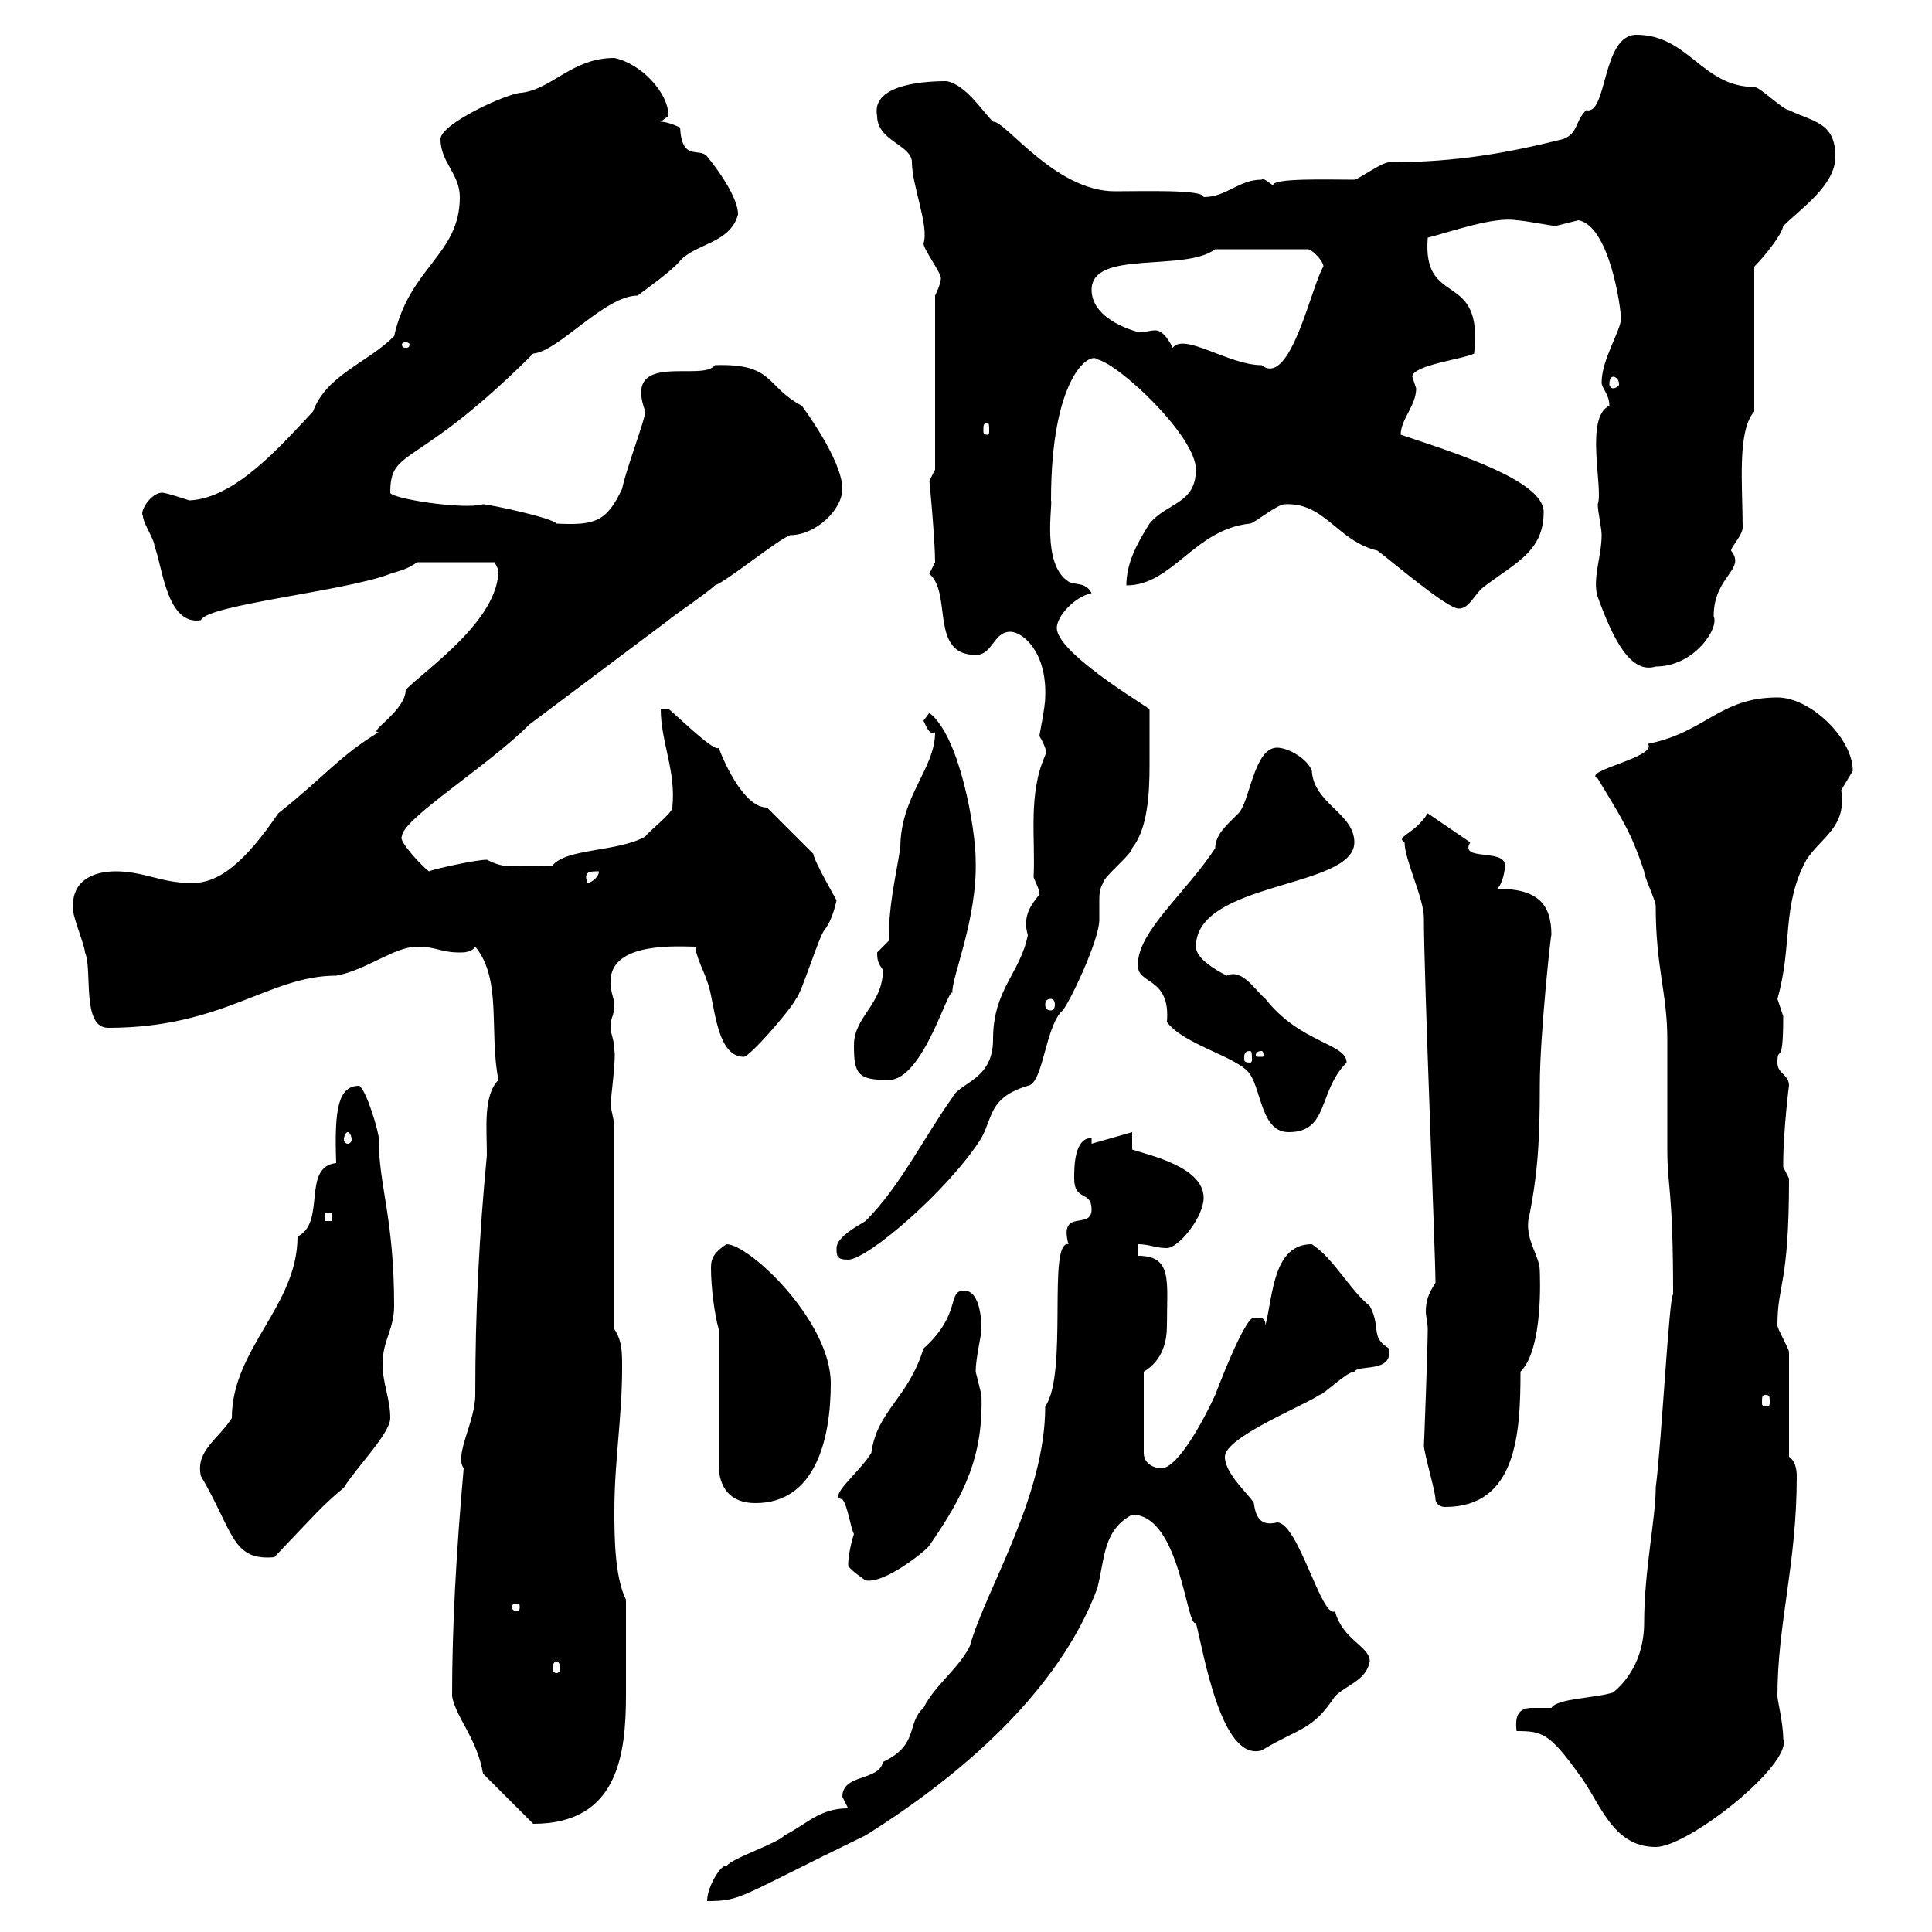 <svg xmlns="http://www.w3.org/2000/svg" xmlns:xlink="http://www.w3.org/1999/xlink" width="300" height="300"><path d="M131.70 280.80C127.20 280.80 125.40 283.20 121.80 285C120.90 286.20 113.40 288.60 112.80 289.80C112.20 289.20 109.80 292.80 109.80 295.20C115.20 295.20 114.60 294.60 134.40 285C148.80 276 164.40 262.80 170.40 246.60C171.60 241.80 171.30 237.60 175.80 235.20C183.30 235.20 184.20 252.90 185.70 252C186.90 256.50 189.60 273.60 195.90 271.80C201.90 268.20 203.70 268.80 207.30 263.40C209.10 261.60 212.10 261 212.70 258C212.70 255.60 208.50 254.70 207.30 250.20C205.20 251.40 201.60 236.40 198.30 236.40C195.90 237 195 235.80 194.70 233.40C194.10 232.20 190.20 228.90 190.20 226.20C190.20 223.20 202.20 218.40 204.90 216.60C205.50 216.60 209.10 213 210.30 213C210.90 211.80 216.30 213.30 215.70 209.40C212.70 207.60 214.50 206.10 212.70 202.80C209.40 200.10 207.30 195.60 203.70 193.20C197.70 193.20 197.70 201 196.50 205.80C196.50 204.60 195.90 204.60 194.70 204.60C193.20 204.60 188.70 216.60 188.70 216.60C187.20 219.90 183 228 180.30 228C179.40 228 177.60 227.40 177.60 225.60L177.60 213C180.60 211.20 181.20 208.20 181.20 205.80C181.20 198.90 182.10 195 176.70 195L176.70 193.20C178.50 193.20 179.40 193.80 181.20 193.80C183 193.80 186.90 189 186.90 186C186.90 181.20 178.50 179.40 175.80 178.50L175.80 175.80L169.50 177.60L169.50 176.70C166.80 176.70 166.80 181.20 166.80 183C166.80 186.60 169.50 184.80 169.50 187.80C169.50 191.10 164.40 187.50 165.90 193.20C162.60 192.60 165.90 213.30 162.30 218.40C162.30 232.50 153 246.90 150.60 255.60C148.80 259.20 145.20 261.60 143.40 265.20C140.70 267.60 142.80 270.90 137.10 273.60C136.50 276.60 130.80 275.40 130.80 279C130.80 279 131.70 280.80 131.70 280.80ZM235.50 268.80C239.40 268.80 240.60 269.10 245.10 275.40C248.40 279.60 250.20 286.80 257.10 286.80C262.20 286.80 278.40 273.90 276.90 270C276.90 267.60 276 264 276 263.40C276 252 279 243 279 229.20C279 228 278.70 226.80 277.80 226.20L277.80 210C277.80 209.40 276 206.40 276 205.80C276 199.20 277.80 199.80 277.80 183C277.80 183 276.90 181.20 276.90 181.20C276.90 180.60 276.90 180.60 276.90 180.60C276.90 175.80 277.80 168.30 277.80 168.60C277.80 166.80 276 166.80 276 165C276 162 276.90 166.20 276.90 157.80C276.90 157.80 276 155.10 276 155.10C278.40 146.70 276.60 140.70 280.50 133.50C282.90 129.90 286.80 128.40 285.90 122.70C285.90 122.70 287.70 119.70 287.70 119.70C287.70 114.60 281.10 108.30 276 108.30C267 108.30 264.90 113.70 255.90 115.50C257.40 117.60 245.40 119.70 248.10 120.90C251.70 126.90 253.20 129 255.30 135.30C255.30 136.20 257.10 139.80 257.10 140.70C257.10 150.30 258.90 154.20 258.90 161.40C258.90 163.20 258.90 176.70 258.90 178.50C258.90 184.50 259.80 184.50 259.80 201C259.20 201 258 224.10 257.10 231C257.10 235.80 255.30 243.90 255.30 252C255.30 255.60 254.10 259.80 250.50 262.80C247.80 263.70 241.80 263.70 240.90 265.20C239.70 265.20 238.80 265.20 237.90 265.20C235.80 265.20 235.20 266.40 235.50 268.80ZM70.20 263.40C70.80 266.70 74.10 270 75 275.40L82.80 283.20C96 283.20 97.20 272.40 97.20 263.10C97.20 258.30 97.20 253.20 97.20 248.40C95.40 244.80 95.40 238.20 95.40 234.60C95.40 226.80 96.60 220.20 96.60 212.40C96.60 210 96.60 208.20 95.40 206.40L95.40 174.90C95.40 174 94.80 172.20 94.80 171.30C94.80 171.30 95.70 163.80 95.40 163.20C95.40 161.40 94.80 160.50 94.80 159.60C94.80 157.80 95.40 157.80 95.40 156C95.40 155.10 94.80 154.20 94.80 152.40C94.80 146.10 105.60 147 108 147C108 148.50 109.50 151.20 109.80 152.40C111 155.10 111 164.10 115.50 164.10C116.40 164.10 122.70 156.90 123.60 155.10C124.50 154.20 127.20 145.20 128.10 144.30C129.30 142.80 129.90 139.80 129.90 139.80C129.90 139.80 126.30 133.50 126.30 132.60L119.10 125.40C115.20 125.40 111.90 117 111.60 116.10C111 117 104.40 110.40 103.80 110.10C103.80 110.10 102.60 110.10 102.60 110.10C102.60 115.20 105 119.70 104.40 125.40C104.40 126.30 100.80 129 100.20 129.90C96 132.30 87.90 131.70 85.80 134.40C79.20 134.40 78.60 135 75.60 133.50C73.80 133.50 67.20 135 66.60 135.30C65.40 134.40 61.80 130.50 62.40 129.90C62.40 127.20 75.60 119.10 82.20 112.50C89.40 107.10 96.60 101.70 103.80 96.30C104.40 95.70 109.80 92.10 111 90.90C112.80 90.30 120.90 83.70 122.70 83.10C126.60 83.10 130.80 79.20 130.80 75.90C130.80 71.40 124.50 63 124.50 63C118.80 60 120.30 56.40 111 56.70C109.20 59.40 96.60 54.30 100.20 63.90C100.20 65.10 97.20 72.90 96.60 75.90C94.20 81 92.40 81.60 86.40 81.30C85.80 80.40 75.90 78.30 75 78.30C72 79.20 60.60 77.40 60.60 76.50C60.60 69.30 64.50 73.20 82.80 54.90C86.70 54.60 93.90 45.90 99 45.90C100.20 45 104.40 42 105.60 40.50C108 37.80 113.40 37.80 114.60 33.30C114.60 30 109.80 24.30 109.80 24.30C108.60 22.80 105.90 25.20 105.60 19.80C105.60 19.80 103.80 18.90 102.60 18.90C102.60 18.90 103.80 18 103.80 18C103.80 14.40 99.60 9.90 95.40 9C88.80 9 85.80 13.80 81 14.40C78.90 14.40 68.40 19.20 68.40 21.60C68.40 25.20 71.40 27 71.40 30.60C71.40 39.60 63.60 41.40 61.20 52.20C57 56.40 50.70 58.20 48.60 63.90C43.80 69 36.60 77.40 29.40 77.70C29.40 77.70 25.80 76.50 25.20 76.50C23.40 76.50 21.60 79.50 22.20 80.10C22.20 81.30 24 83.70 24 84.90C25.20 87.60 25.80 97.20 31.20 96.30C32.10 93.90 53.70 91.80 60.60 89.10C62.40 88.50 63 88.50 64.80 87.30L76.80 87.30C76.80 87.30 77.40 88.50 77.40 88.50C77.40 96.30 66.30 103.80 63 107.10C63 110.40 57 113.70 58.80 113.70C52.80 117.30 50.40 120.60 43.20 126.30C38.10 133.80 33.90 137.40 29.40 137.10C25.20 137.10 22.20 135.30 18 135.30C14.40 135.30 10.80 136.80 11.40 141.60C11.40 142.50 13.20 147 13.20 147.90C14.40 150.60 12.60 159.60 16.80 159.60C34.80 159.60 41.70 151.50 52.20 151.50C57 150.60 61.20 147 64.80 147C67.80 147 68.40 147.90 71.40 147.90C72 147.90 73.20 147.90 73.80 147C78 152.10 75.90 160.20 77.40 167.70C75 170.10 75.60 175.20 75.60 179.40C74.40 192 73.80 203.40 73.80 216.60C73.80 220.80 70.50 225.90 72 228C70.80 241.50 70.20 252.90 70.20 263.40ZM86.40 258C86.70 258 87 258.30 87 259.20C87 259.50 86.70 259.80 86.40 259.80C86.10 259.80 85.80 259.50 85.80 259.20C85.80 258.30 86.10 258 86.40 258ZM80.40 249C80.70 249 80.70 249.30 80.70 249.60C80.70 249.60 80.70 250.20 80.40 250.20C79.50 250.20 79.50 249.60 79.50 249.60C79.50 249.30 79.50 249 80.40 249ZM131.70 243C131.70 243.60 134.40 245.40 134.40 245.40C137.40 246 144 240.60 144.30 240C149.70 232.20 152.70 226.20 152.40 216.60C152.40 216.60 151.50 213 151.50 213C151.50 210.90 152.40 207.30 152.40 206.40C152.40 205.80 152.40 200.40 149.70 200.40C147 200.40 149.40 204 143.40 209.40C141 217.20 136.20 219 135.30 225.60C133.50 228.60 128.40 232.50 130.80 232.80C131.70 234 132 237 132.60 238.20C132 240 131.70 242.10 131.70 243ZM31.20 229.20C36.30 237.90 36 242.40 42.60 241.80C48.90 235.20 49.80 234 53.40 231C55.20 228 60.60 222.60 60.60 220.20C60.60 217.20 59.40 214.80 59.40 211.80C59.40 208.20 61.20 206.40 61.20 202.80C61.20 189 58.80 184.20 58.80 176.70C58.80 175.80 57 169.50 55.80 168.60C52.50 168.60 51.90 172.20 52.20 180.60C46.80 181.20 50.70 189.90 46.20 192C46.20 202.80 36 209.40 36 220.20C33.90 223.50 30.30 225.30 31.20 229.20ZM111.60 206.40L111.60 227.40C111.60 231 113.40 233.40 117.30 233.40C126.60 233.40 129 223.50 129 214.80C129 205.20 116.40 193.20 112.80 193.20C111 194.40 110.40 195.30 110.40 196.80C110.40 200.10 111 204.30 111.60 206.40ZM222.90 232.80C222.90 233.40 223.50 234 224.40 234C235.50 234 236.10 222.60 236.10 213C239.70 209.40 239.10 198 239.10 197.40C239.10 195 237 192.90 237.30 189.60C238.80 182.40 239.10 177 239.10 168.60C239.10 160.50 240.90 144.30 240.90 145.20C240.90 140.40 238.80 138 232.50 138C233.40 137.10 233.70 135 233.70 134.40C233.70 131.70 226.50 133.80 228.30 130.80C228.30 130.80 221.70 126.30 221.70 126.30C219.60 129.60 216.60 129.90 218.10 130.80C218.10 133.50 221.10 139.50 221.10 142.50C221.10 151.80 222.90 194.70 222.90 199.20C221.70 201 221.40 202.20 221.40 203.70C221.40 204.30 221.70 205.50 221.70 206.40C221.70 209.10 221.10 225.30 221.10 224.40C221.10 225.60 222.90 231.60 222.90 232.80ZM274.20 216.60C274.80 216.60 274.80 216.90 274.80 217.80C274.80 218.10 274.80 218.40 274.20 218.40C273.60 218.40 273.60 218.10 273.60 217.80C273.60 216.90 273.60 216.60 274.20 216.60ZM129.90 193.80C129.90 195 129.90 195.60 131.70 195.60C134.70 195.60 147.30 184.80 152.40 176.70C154.20 173.40 153.60 170.40 159.60 168.60C162 168.30 162.30 159.30 165 156.90C165.90 156 170.70 146.10 170.70 142.80C170.70 141.60 170.70 141 170.70 139.80C170.70 139.20 170.70 138 171.30 137.10C171.30 136.20 175.80 132.60 175.80 131.70C178.20 128.70 178.50 123.30 178.50 118.80C178.50 115.50 178.50 115.20 178.50 110.10C175.80 108.30 164.10 101.10 164.10 97.50C164.10 95.70 166.80 92.70 169.50 92.10C168.60 90.30 166.80 90.90 165.90 90.30C161.70 87.60 163.50 78.30 163.20 77.70C163.20 58.50 169.20 54.60 170.40 55.80C174 56.70 185.70 67.80 185.70 72.90C185.70 78.30 181.20 78 178.50 81.30C176.40 84.60 174.90 87.60 174.90 90.90C182.10 90.90 185.40 82.20 194.10 81.30C194.70 81.30 198.30 78.30 199.50 78.30C205.80 78 207.60 84 213.90 85.50C216.30 87.30 224.70 94.50 226.50 94.50C228.30 94.50 228.90 92.10 230.70 90.90C235.50 87.30 239.70 85.50 239.70 79.50C239.70 74.70 226.50 70.50 217.50 67.50C217.50 65.10 219.90 63 219.90 60.30C219.90 60.30 219.30 58.50 219.30 58.50C219.30 56.70 227.10 55.80 228.90 54.90C230.40 41.70 220.80 48 221.70 36.90C225.30 36 231.90 33.60 235.50 34.20C236.40 34.20 241.20 35.10 241.50 35.10C241.50 35.10 245.10 34.20 245.10 34.20C249.90 35.10 251.70 47.70 251.70 49.50C251.70 51.30 248.70 55.80 248.70 59.40C248.70 60.30 249.90 61.20 249.90 63C246 64.80 249 75.90 248.10 78.30C248.10 79.50 248.70 81.90 248.70 83.10C248.70 86.40 247.20 90 248.10 92.70C250.50 99.30 253.20 104.70 257.10 103.50C263.10 103.50 267 97.50 266.10 95.70C266.10 89.40 271.20 88.50 268.80 85.50C268.80 84.90 270.60 83.10 270.60 81.90C270.60 75.60 269.70 66.90 272.40 63.90L272.40 41.40C273.90 39.90 276.60 36.60 276.90 35.10C279.60 32.40 285 28.80 285 24.30C285 18.90 281.40 18.90 277.80 17.10C276.90 17.10 273.30 13.50 272.40 13.50C264.30 13.50 262.20 5.40 254.10 5.40C248.70 5.40 249.60 18 246.30 17.10C244.50 18.90 245.10 20.70 242.70 21.60C234.30 23.70 226.20 25.20 215.70 25.20C214.50 25.20 210.90 27.90 210.30 27.90C206.40 27.90 197.40 27.60 197.70 28.80C196.80 28.20 196.20 27.60 195.90 27.90C192.30 27.90 190.50 30.60 186.90 30.60C186.90 29.40 177.60 29.70 173.10 29.70C163.80 29.70 156 18.60 154.20 18.90C152.40 17.10 150 13.20 147 12.60C142.20 12.60 135.30 13.50 136.20 18C136.20 21.90 141.60 22.50 141.60 25.20C141.60 28.80 144.30 35.10 143.40 37.80C143.40 38.70 146.10 42.30 146.10 43.20C146.10 44.10 145.20 45.90 145.20 45.90L145.20 72.90C145.20 72.90 144.30 74.70 144.30 74.70C144.30 74.10 145.20 84 145.20 87.30C145.20 87.30 144.30 89.10 144.30 89.10C147.90 92.10 144.30 101.70 151.50 101.70C154.20 101.70 154.20 98.10 156.90 98.10C158.70 98.10 162.60 101.10 162.30 108.30C162.30 109.80 161.40 114 161.40 114.30C163.20 117.30 162 117.30 162.30 117.30C159.60 123.30 160.80 130.20 160.50 136.20C160.80 137.10 161.40 138 161.40 138.90C160.20 140.40 158.70 142.20 159.60 145.20C158.40 151.20 154.20 153.60 154.20 161.40C154.20 167.70 149.10 168 147.90 170.40C143.40 176.70 139.80 184.20 134.40 189.60C133.50 190.20 129.90 192 129.90 193.80ZM50.40 188.40L51.60 188.40L51.60 189.60L50.40 189.60ZM54 175.80C54.30 175.80 54.60 176.40 54.60 177C54.60 177.30 54.30 177.60 54 177.60C53.70 177.60 53.40 177.30 53.40 177C53.40 176.40 53.70 175.80 54 175.80ZM176.70 149.70C176.40 153 181.80 151.50 181.20 158.70C183.90 162.30 192.30 164.10 194.10 166.80C195.90 169.50 195.90 175.80 200.10 175.80C206.40 175.80 204.60 169.50 209.10 165C209.10 162 201.90 162 196.50 155.10C195 153.90 192.90 150.30 190.50 151.50C188.70 150.60 185.70 148.80 185.70 147C185.70 136.80 210.30 138 210.30 130.80C210.30 126.30 204 124.80 203.70 119.70C203.10 117.90 200.10 116.10 198.30 116.10C194.70 116.10 194.10 124.50 192.30 126.30C190.50 128.10 188.70 129.60 188.70 131.70C184.20 138.60 176.70 144.60 176.70 149.70ZM132.60 162.30C132.60 166.80 133.20 167.70 138 167.70C143.40 167.70 147.30 153 147.90 154.20C147.60 152.10 151.80 142.80 151.50 133.50C151.50 129 149.10 114.30 144.30 110.70C144.30 110.70 143.40 111.90 143.40 111.90C143.70 112.50 144.30 114.30 145.20 113.70C145.20 119.40 139.80 123.60 139.80 131.70C138.90 137.10 138 140.70 138 146.10C138 146.10 136.20 147.90 136.20 147.90C136.20 149.40 136.50 149.70 137.10 150.60C137.10 156 132.60 157.80 132.60 162.30ZM194.10 163.20C194.40 163.20 194.40 163.80 194.40 164.40C194.40 164.70 194.40 165 194.10 165C193.20 165 193.20 164.70 193.20 164.40C193.20 163.80 193.20 163.20 194.10 163.20ZM195.90 163.20C196.20 163.20 196.20 163.80 196.20 163.80C196.20 164.10 196.20 164.10 195.90 164.10C195 164.10 195 164.10 195 163.80C195 163.80 195 163.20 195.90 163.20ZM163.20 155.10C163.50 155.10 163.80 155.40 163.80 156C163.80 156.60 163.50 156.90 163.20 156.90C162.60 156.90 162.30 156.60 162.30 156C162.30 155.40 162.60 155.10 163.20 155.10ZM93 135.30C93 136.20 91.80 137.10 91.20 137.10C90.60 135.30 91.50 135.30 93 135.30ZM153.30 65.70C153.60 65.70 153.60 66 153.60 66.90C153.60 67.20 153.60 67.50 153.30 67.50C152.70 67.50 152.70 67.20 152.70 66.90C152.70 66 152.70 65.70 153.30 65.70ZM250.50 58.50C250.80 58.50 251.40 58.80 251.40 59.70C251.40 60 250.80 60.30 250.50 60.30C250.20 60.30 249.90 60 249.90 59.70C249.90 58.80 250.20 58.50 250.50 58.50ZM169.50 45C169.50 38.70 183.90 42.30 188.70 38.70L203.10 38.70C203.70 38.70 205.50 40.50 205.50 41.40C203.70 44.10 200.40 60.30 195.90 56.70C190.80 56.70 183.90 51.60 182.10 54C181.20 52.20 180.30 51.30 179.40 51.30C178.50 51.30 177.90 51.60 177 51.60C176.70 51.60 169.50 49.80 169.50 45ZM63 53.10C63.30 53.10 63.60 53.40 63.60 53.40C63.60 54 63.30 54 63 54C62.70 54 62.40 54 62.40 53.40C62.40 53.40 62.70 53.10 63 53.10Z"/></svg>